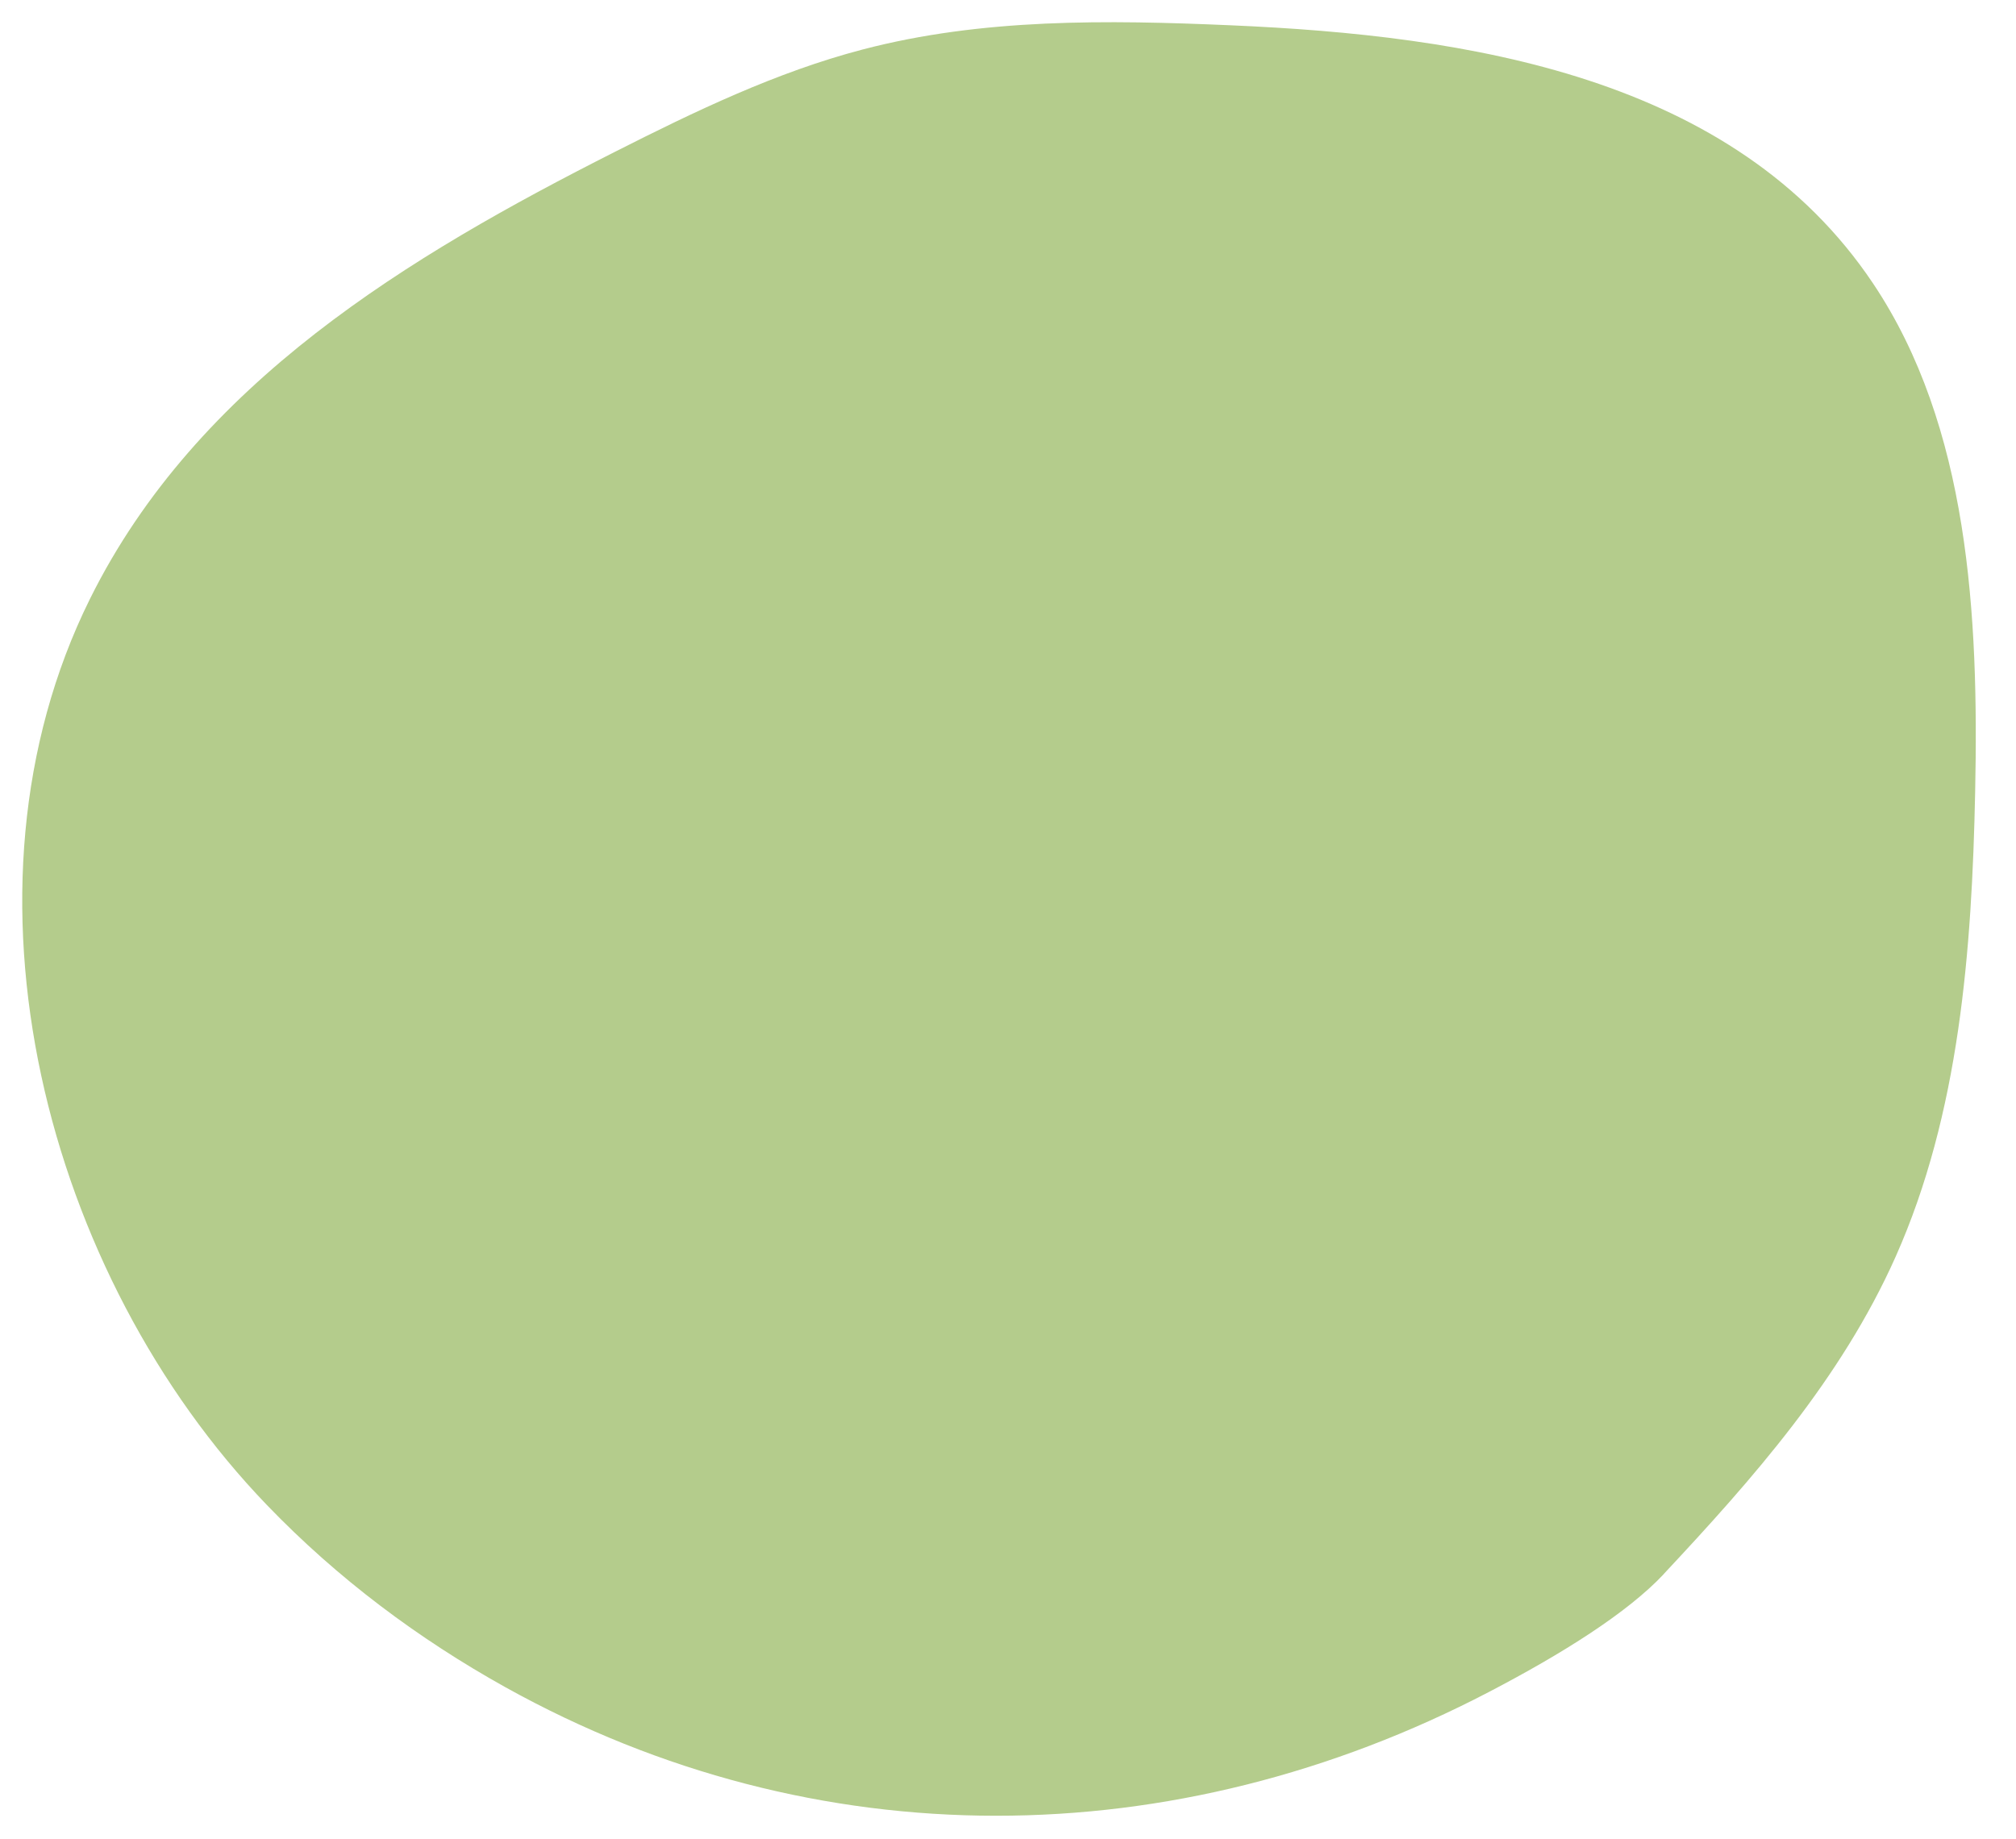 <svg xmlns="http://www.w3.org/2000/svg" id="Layer_1" data-name="Layer 1" viewBox="0 0 173.74 158.49"><defs><style>      .cls-1 {        fill: #b4cc8c;      }    </style></defs><path class="cls-1" d="M143.38,135.68c7.68-8.21,15.3-16.83,19.99-27.36,5.49-12.33,6.57-26.37,6.85-40.06.32-15.22-.54-31.5-8.8-43.83C149.45,6.55,126.45,3.06,106.06,2.18c-10.62-.46-21.4-.62-31.73,2.09-7.41,1.94-14.43,5.32-21.34,8.82C35.29,22.05,16.99,32.99,7.75,51.63c-12.48,25.18-3.8,58.31,15.25,78.1,6.12,6.36,13.07,11.54,20.56,15.71,26.76,14.88,57.71,14.52,84.75.41,6.33-3.3,11.95-6.83,15.08-10.17Z"></path></svg>